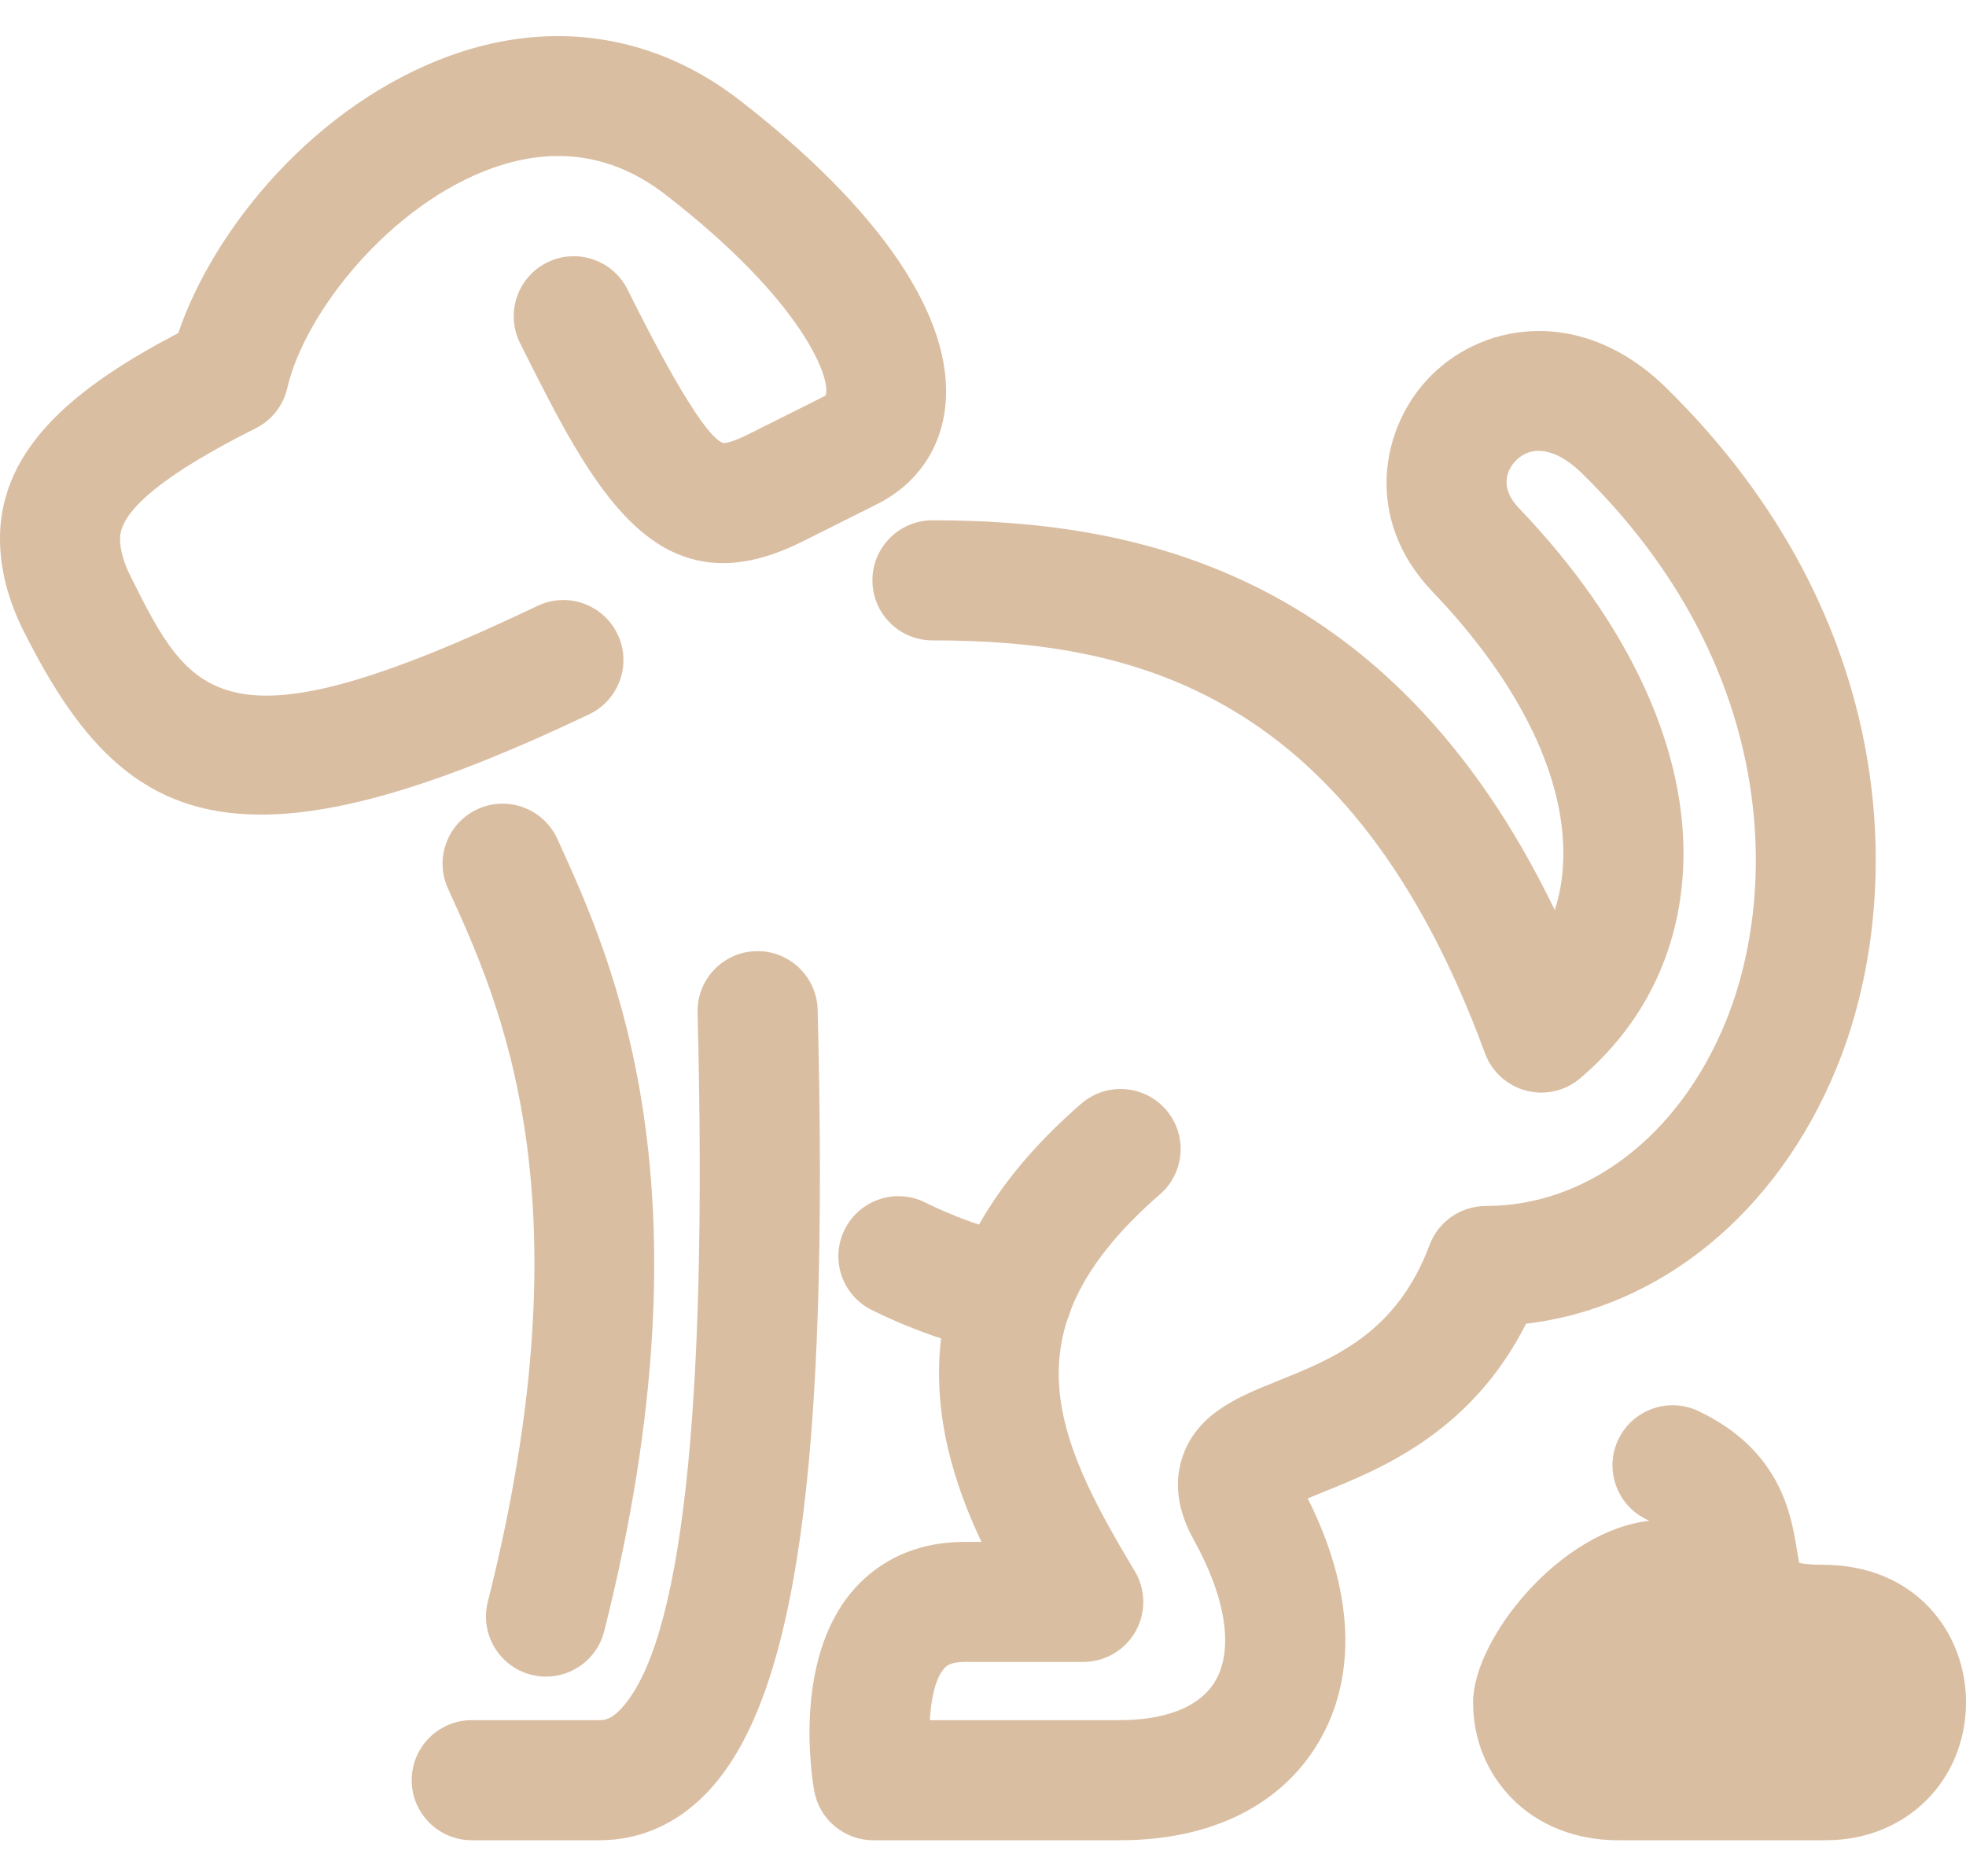 <svg xmlns="http://www.w3.org/2000/svg" width="44" height="42" viewBox="0 0 44 42" fill="none"><path d="M12.22 37.531C12.822 37.531 13.369 37.123 13.523 36.514C16.029 26.565 13.715 21.497 12.472 18.775C12.162 18.1 11.364 17.803 10.691 18.111C10.015 18.419 9.718 19.216 10.026 19.891C11.211 22.485 13.193 26.823 10.917 35.858C10.736 36.578 11.173 37.308 11.892 37.49C12.001 37.517 12.112 37.531 12.22 37.531Z" fill="#DABEA2"></path><path d="M10.558 41.193H13.422C14.314 41.193 15.135 40.834 15.797 40.154C17.814 38.085 18.562 32.835 18.299 22.601C18.28 21.871 17.682 21.291 16.956 21.291H16.921C16.179 21.31 15.593 21.927 15.612 22.669C15.842 31.607 15.257 36.858 13.872 38.279C13.678 38.477 13.542 38.505 13.422 38.505H10.558C9.816 38.505 9.214 39.107 9.214 39.849C9.214 40.592 9.817 41.193 10.558 41.193Z" fill="#DABEA2"></path><path d="M19.544 41.193H25.072C27.102 41.193 28.68 40.411 29.515 38.992C30.387 37.51 30.296 35.587 29.267 33.541C29.384 33.492 29.507 33.442 29.615 33.399C30.883 32.889 32.925 32.067 34.154 29.631C37.167 29.275 39.78 27.144 41.109 23.891C42.652 20.112 42.575 13.859 37.279 8.67C35.457 6.888 33.265 7.182 32.042 8.394C30.891 9.535 30.505 11.622 32.058 13.242C34.039 15.312 35.077 17.474 34.983 19.33C34.965 19.698 34.903 20.044 34.796 20.371C31.054 12.606 25.14 11.647 20.869 11.647C20.126 11.647 19.525 12.249 19.525 12.991C19.525 13.733 20.126 14.335 20.869 14.335C25.307 14.335 30.245 15.433 33.234 23.576C33.386 23.988 33.73 24.301 34.154 24.413C34.581 24.525 35.032 24.422 35.367 24.136C36.778 22.937 37.573 21.322 37.668 19.465C37.802 16.863 36.499 13.991 34 11.381C33.477 10.836 33.817 10.418 33.934 10.302C34.299 9.942 34.845 10.049 35.399 10.589C39.741 14.845 39.849 19.866 38.621 22.874C37.583 25.416 35.526 26.996 33.253 26.996C32.692 26.996 32.19 27.345 31.994 27.869C31.258 29.84 29.853 30.405 28.612 30.905C27.727 31.26 26.813 31.628 26.474 32.584C26.267 33.17 26.348 33.803 26.715 34.465C27.439 35.767 27.614 36.92 27.199 37.628C26.75 38.392 25.672 38.505 25.071 38.505H20.81C20.837 38.035 20.93 37.586 21.12 37.361C21.166 37.305 21.254 37.202 21.589 37.202H24.244C24.729 37.202 25.175 36.941 25.414 36.519C25.652 36.098 25.645 35.58 25.395 35.165C23.557 32.113 22.522 29.722 25.96 26.735C26.521 26.248 26.581 25.399 26.094 24.839C25.607 24.28 24.759 24.219 24.198 24.706C20.032 28.325 20.735 31.915 21.966 34.515H21.59C20.273 34.515 19.486 35.127 19.057 35.64C17.749 37.205 18.17 39.798 18.223 40.089C18.337 40.727 18.894 41.193 19.544 41.193Z" fill="#DABEA2"></path><path d="M5.84 18.235C7.613 18.235 9.945 17.536 13.187 15.988C13.857 15.669 14.141 14.866 13.821 14.197C13.502 13.526 12.697 13.243 12.029 13.563C4.943 16.945 4.271 15.595 2.925 12.907C2.765 12.588 2.687 12.308 2.687 12.053C2.687 11.425 3.708 10.596 5.721 9.588C6.079 9.409 6.339 9.08 6.429 8.689C6.829 6.958 8.768 4.565 11.019 3.763C12.431 3.259 13.735 3.459 14.895 4.358C18.008 6.766 18.615 8.515 18.476 8.852C18.474 8.852 18.457 8.866 18.419 8.885L16.749 9.721C16.327 9.932 16.192 9.917 16.19 9.918C15.688 9.765 14.45 7.292 14.044 6.479C13.711 5.814 12.905 5.546 12.24 5.878C11.576 6.21 11.308 7.018 11.64 7.682C13.271 10.943 14.678 13.762 17.951 12.126L19.622 11.289C20.517 10.841 21.063 10.052 21.159 9.069C21.35 7.112 19.71 4.685 16.54 2.233C14.661 0.779 12.378 0.424 10.114 1.232C7.054 2.324 4.782 5.123 3.99 7.455C1.855 8.577 5.72205e-05 9.936 5.72205e-05 12.054C5.72205e-05 12.726 0.175 13.417 0.521 14.11C1.817 16.698 3.213 18.235 5.84 18.235Z" fill="#DABEA2"></path><path d="M22.662 30.329C23.31 30.329 23.88 29.859 23.987 29.201C24.106 28.467 23.608 27.777 22.877 27.658C21.82 27.486 20.735 26.931 20.724 26.926C20.063 26.585 19.254 26.845 18.914 27.503C18.573 28.162 18.829 28.971 19.488 29.312C19.547 29.343 20.956 30.068 22.445 30.311C22.518 30.323 22.59 30.329 22.662 30.329Z" fill="#DABEA2"></path><path d="M40.87 41.193H36.207C35.262 41.193 34.415 40.855 33.822 40.241C33.271 39.674 32.968 38.918 32.968 38.111C32.968 36.686 34.909 34.265 36.914 34.042C36.896 34.033 36.877 34.024 36.857 34.015C36.186 33.697 35.9 32.895 36.218 32.224C36.536 31.554 37.338 31.268 38.008 31.585C39.85 32.458 40.086 33.902 40.213 34.677C40.229 34.775 40.249 34.896 40.268 34.985C40.359 35.005 40.522 35.027 40.789 35.027C42.896 35.027 44 36.572 44 38.1C44 39.862 42.654 41.193 40.87 41.193Z" fill="#DABEA2"></path></svg>